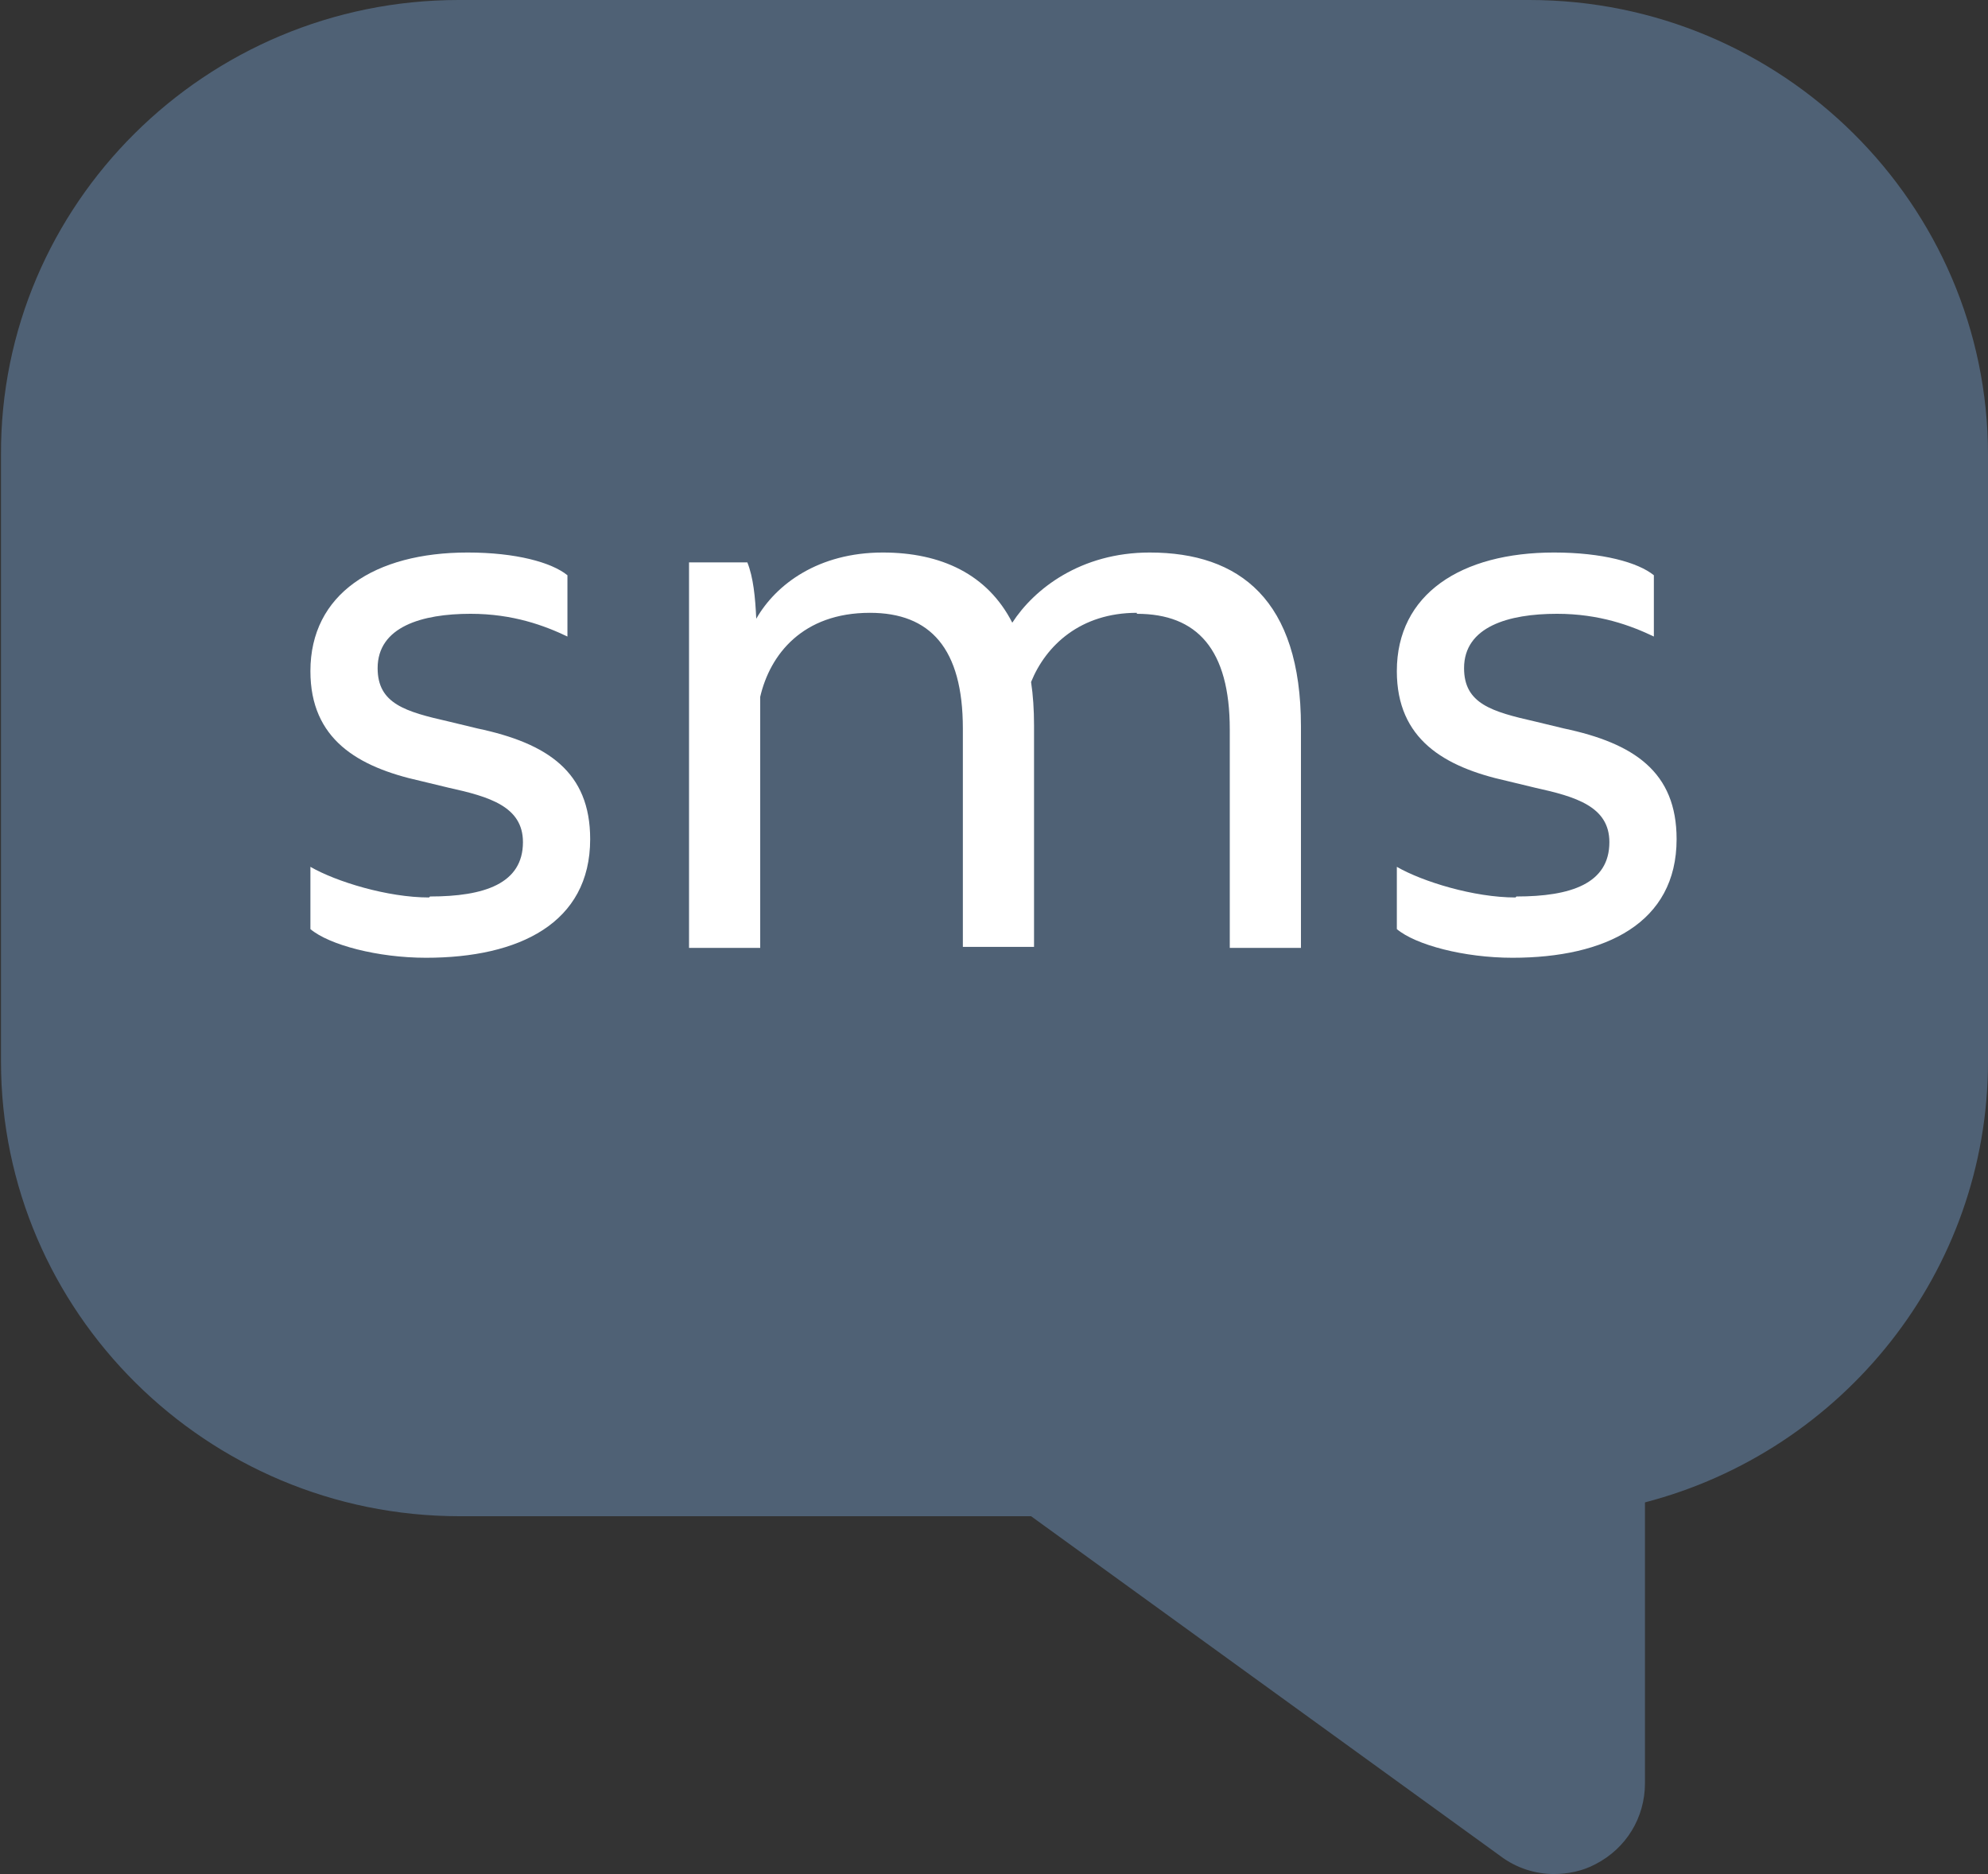 <?xml version="1.0" encoding="UTF-8"?>
<svg xmlns="http://www.w3.org/2000/svg" id="Camada_2" data-name="Camada 2" viewBox="0 0 20.11 18.96">
  <rect x="0" y="0" width="20.11" height="18.96" fill="#333333" stroke="none"/>
  <defs>
    <style> .cls-1 { fill: #4f6175; } .cls-1, .cls-2 { stroke-width: 0px; } .cls-2 { fill: #fff; } </style>
  </defs>
  <g id="Arte">
    <g>
      <path class="cls-1" d="m20.11,4.6v6.14c0,2.13-1.47,3.94-3.47,4.46v2.84c0,.35-.19.66-.5.82-.13.07-.28.1-.42.1-.19,0-.38-.06-.54-.18l-4.75-3.44h-5.78c-2.56,0-4.64-2.07-4.64-4.6v-6.14C0,2.07,2.08,0,4.64,0h10.83c2.56,0,4.64,2.07,4.64,4.6Z"></path>
      <g>
        <path class="cls-2" d="m4.35,9.07c.55,0,.94-.13.94-.55,0-.36-.34-.46-.75-.55l-.29-.07c-.63-.14-1.11-.42-1.11-1.11,0-.78.65-1.2,1.59-1.2.49,0,.85.1,1.01.23v.62c-.23-.11-.55-.23-.98-.23-.49,0-.94.13-.94.55,0,.36.28.44.72.54l.29.07c.71.15,1.14.44,1.14,1.12,0,.85-.72,1.2-1.66,1.2-.49,0-.98-.13-1.17-.29v-.63c.26.15.78.31,1.2.31Z"></path>
        <path class="cls-2" d="m11.5,6.2c-.57,0-.92.33-1.07.7.02.13.03.28.03.44v2.24h-.72v-2.21c0-.81-.33-1.17-.94-1.17-.68,0-1.01.42-1.11.85v2.54h-.72v-3.9h.59c.06.15.08.35.09.57.2-.35.63-.67,1.28-.67.59,0,1.06.22,1.31.71.22-.34.69-.71,1.39-.71.91,0,1.53.48,1.53,1.76v2.24h-.72v-2.21c0-.81-.33-1.17-.94-1.17Z"></path>
        <path class="cls-2" d="m15.34,9.07c.55,0,.94-.13.94-.55,0-.36-.34-.46-.75-.55l-.29-.07c-.63-.14-1.11-.42-1.11-1.11,0-.78.65-1.2,1.59-1.2.49,0,.85.1,1.01.23v.62c-.23-.11-.55-.23-.98-.23-.49,0-.94.13-.94.55,0,.36.28.44.72.54l.29.07c.71.15,1.14.44,1.14,1.12,0,.85-.72,1.2-1.66,1.2-.49,0-.98-.13-1.17-.29v-.63c.26.15.78.31,1.2.31Z"></path>
      </g>
    </g>
  </g>
</svg>
